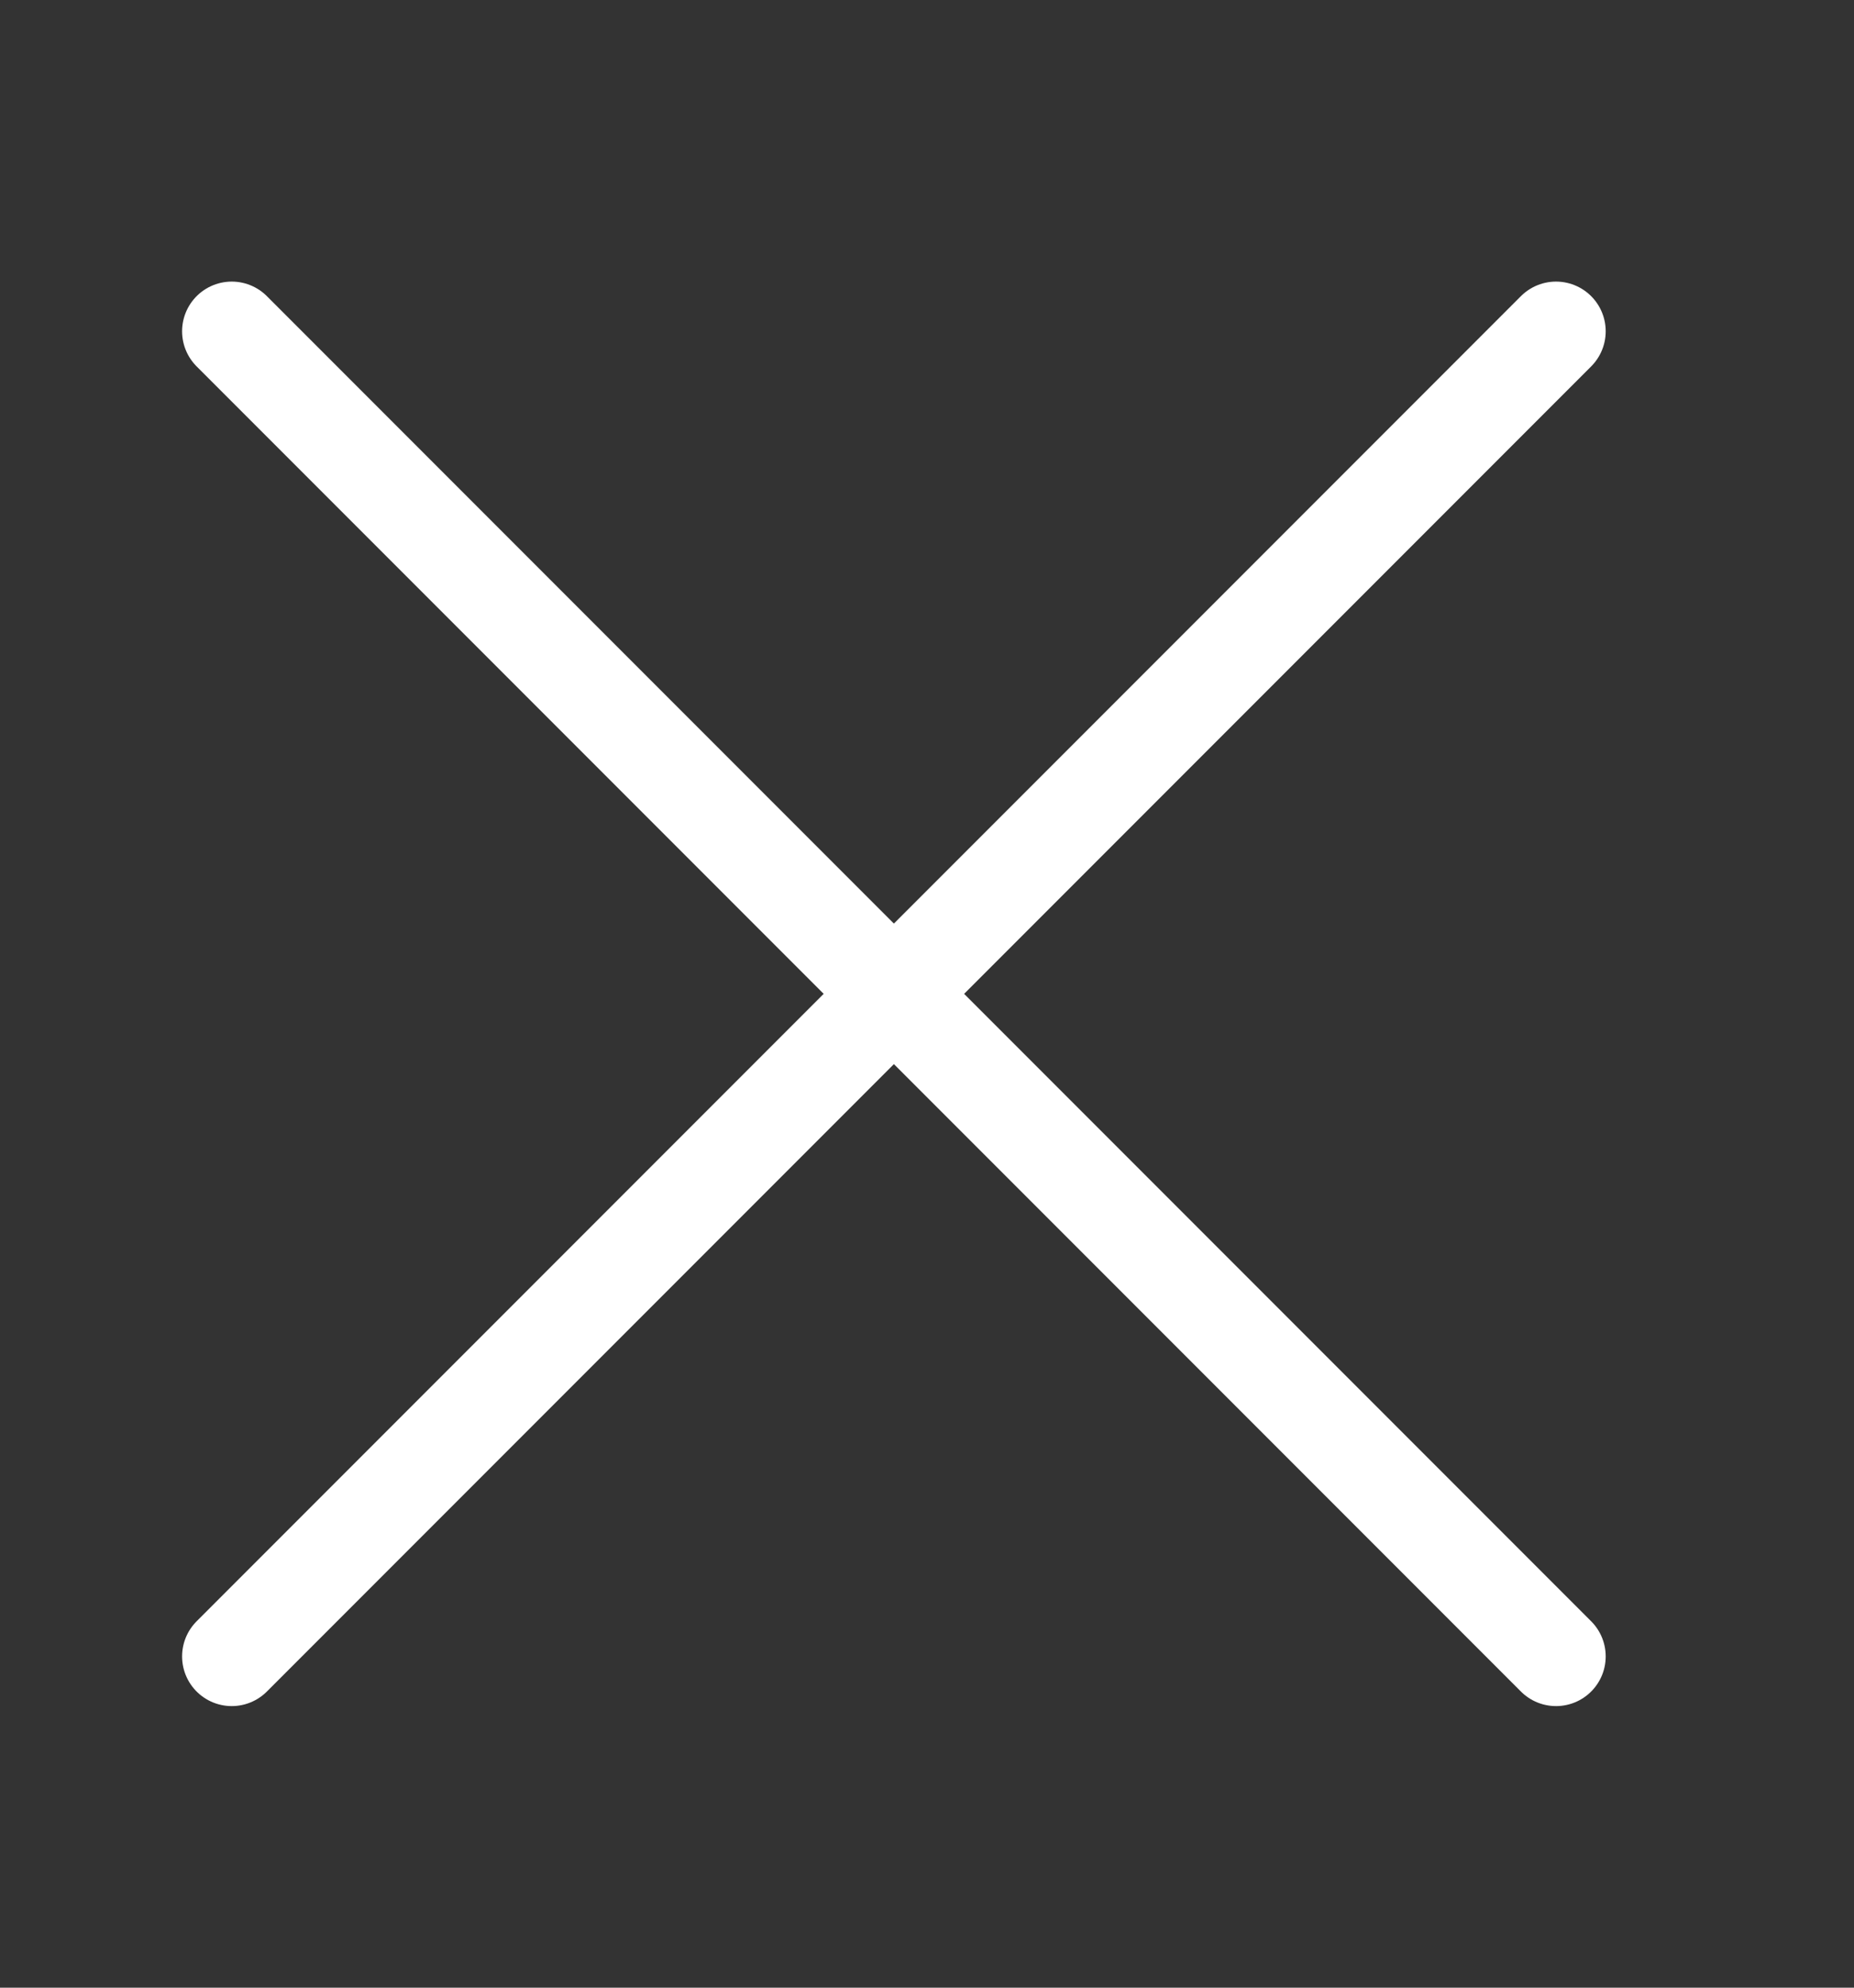 <svg width="28" height="30" viewBox="0 0 28 30" fill="none" xmlns="http://www.w3.org/2000/svg">
<rect x="0" y="0" width="28" height="30" fill="#333333" stroke="none"/>
<g id="x">
<path id="Vector" d="M23.5 25L3.5 5" stroke="white" stroke-width="1.5" stroke-linecap="round" stroke-linejoin="round"/>
<path id="Vector_2" d="M23.5 5L3.5 25" stroke="white" stroke-width="1.5" stroke-linecap="round" stroke-linejoin="round"/>
</g>
</svg>
